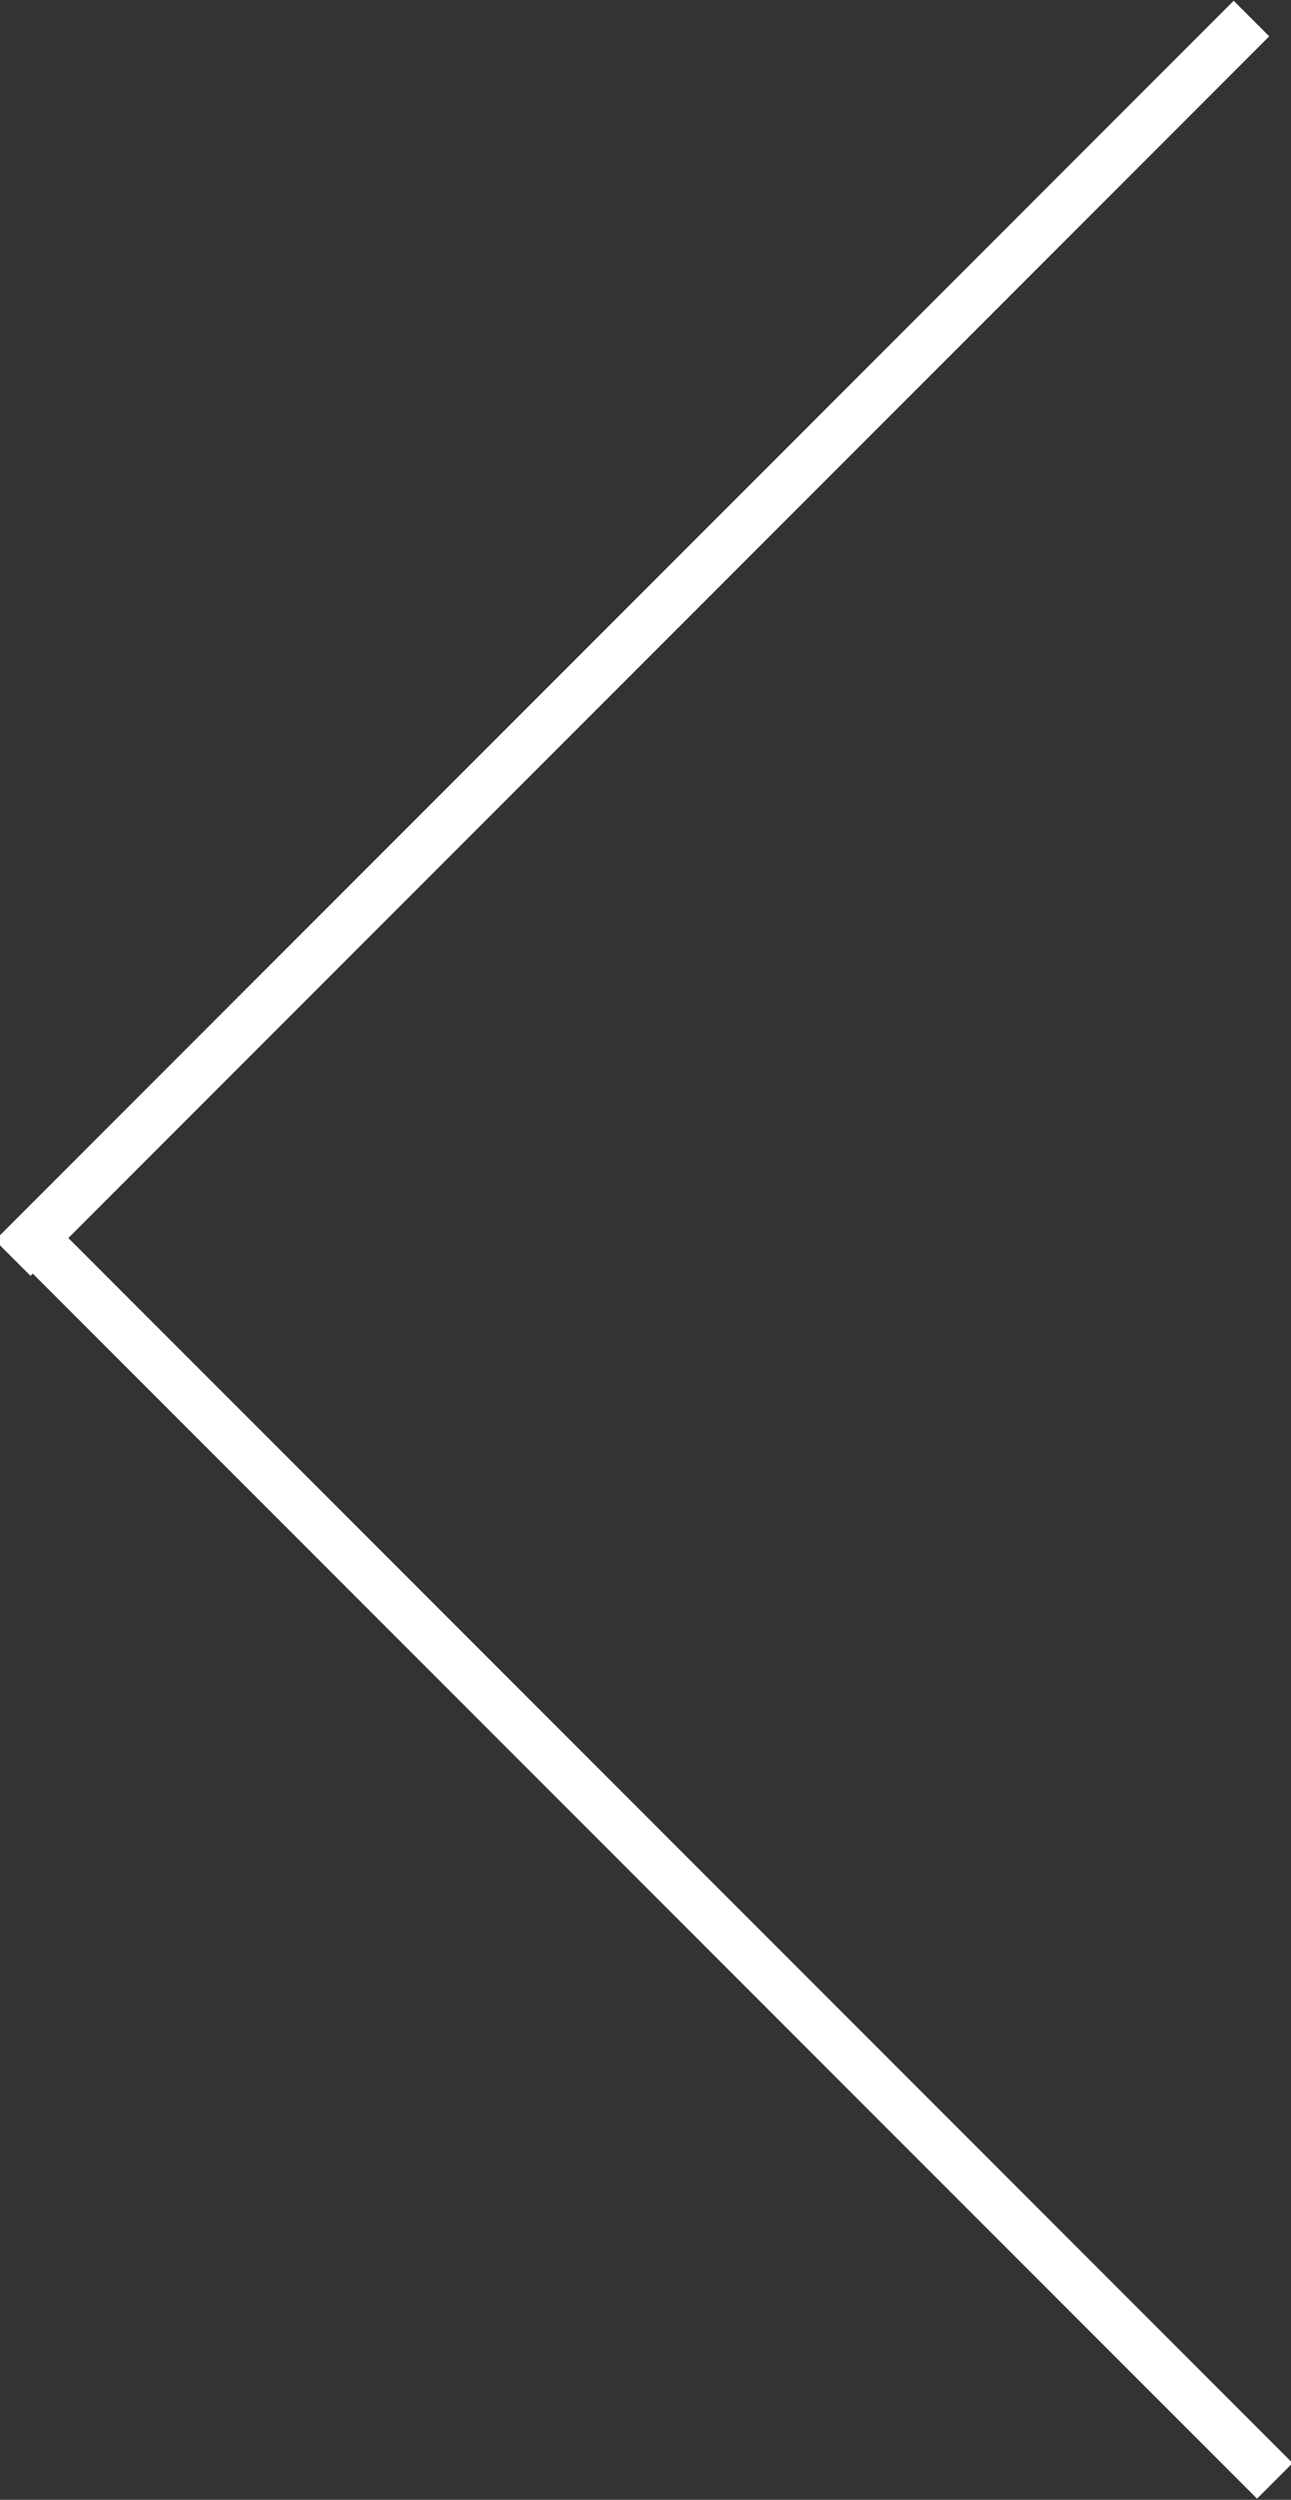 <?xml version="1.0" encoding="UTF-8"?>
<!-- Generator: Adobe Illustrator 22.1.0, SVG Export Plug-In . SVG Version: 6.00 Build 0)  -->
<svg xmlns="http://www.w3.org/2000/svg" xmlns:xlink="http://www.w3.org/1999/xlink" version="1.1" id="Ebene_1" x="0px" y="0px" viewBox="0 0 15.4 29.8" style="enable-background:new 0 0 15.4 29.8;" xml:space="preserve">
<rect x="0" y="0" width="15.4" height="29.8" fill="#333333" stroke="none"/>
<style type="text/css">
	.st0{fill:#FFFFFF;}
</style>
<title>Group 3 Copy</title>
<desc>Created with Sketch.</desc>
<rect x="-2.9" y="7.3" transform="matrix(0.707 -0.707 0.707 0.707 -3.171 7.574)" class="st0" width="20.9" height="0.6"></rect>
<rect x="7.4" y="11.5" transform="matrix(0.707 -0.707 0.707 0.707 -13.356 11.899)" class="st0" width="0.6" height="21.2"></rect>
</svg>
